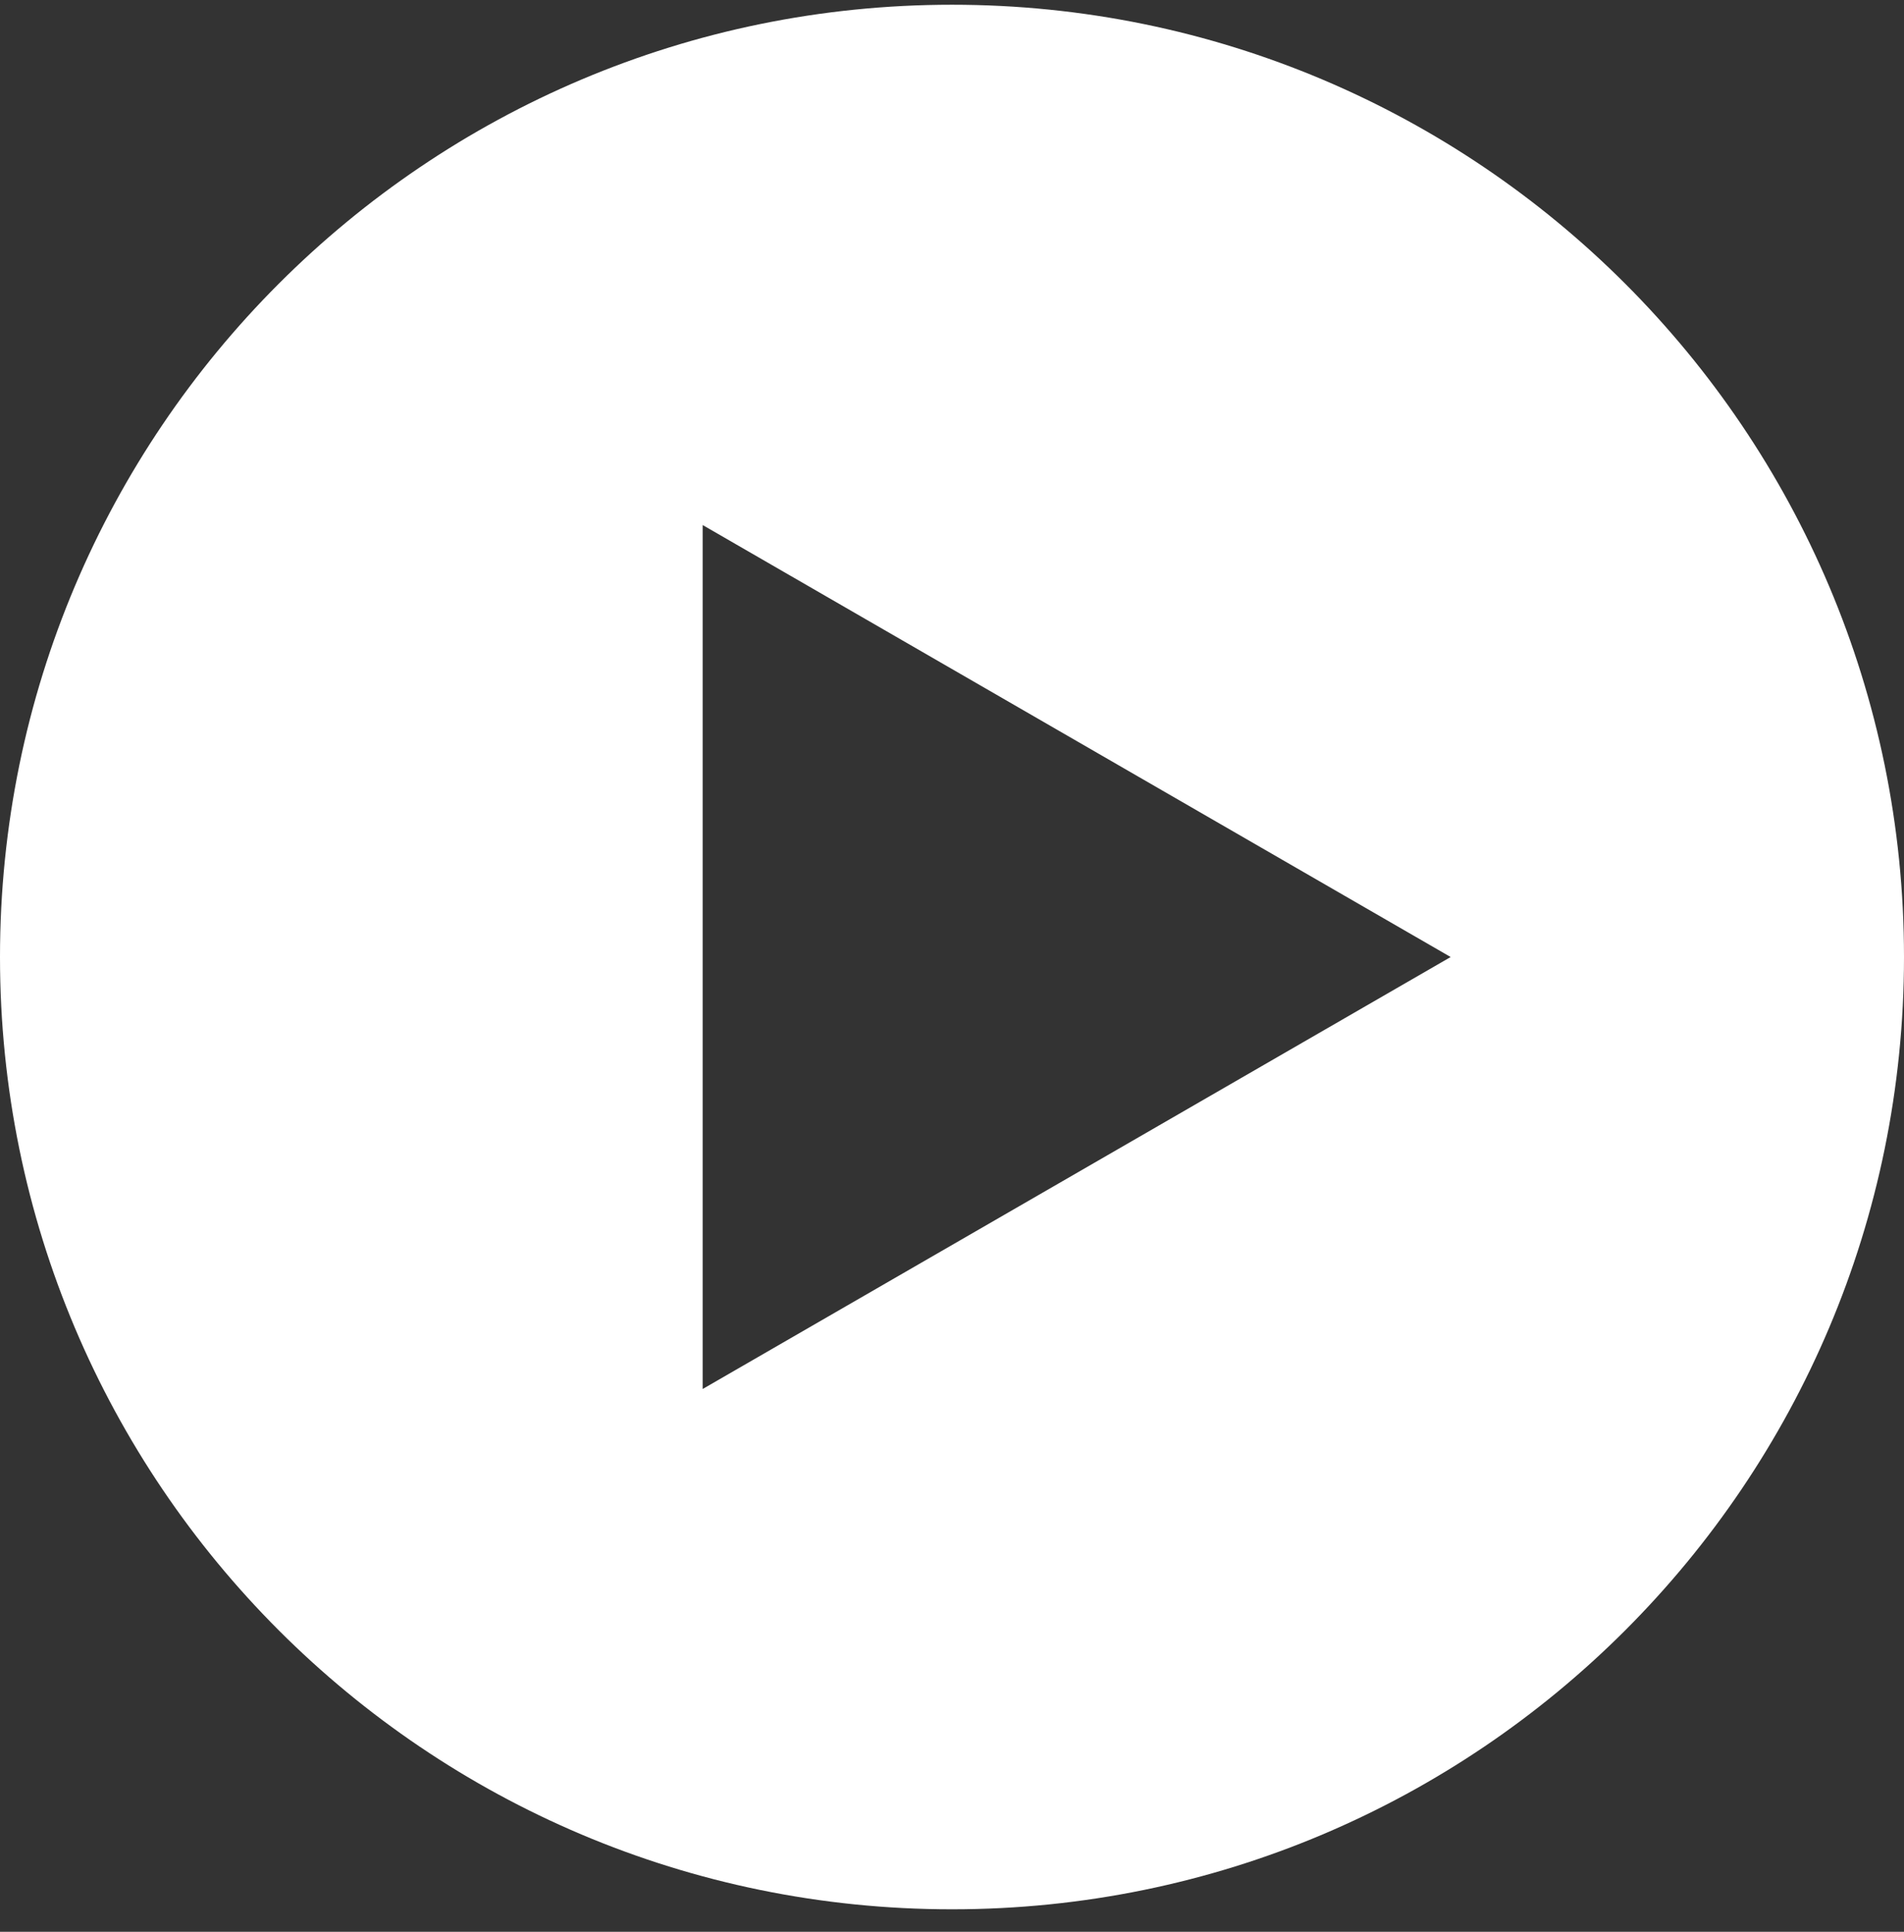<?xml version="1.0" encoding="UTF-8"?> <svg xmlns="http://www.w3.org/2000/svg" width="70" height="71" viewBox="0 0 70 71" fill="none"><rect x="0" y="0" width="70" height="71" fill="#333333" stroke="none"/><path fill-rule="evenodd" clip-rule="evenodd" d="M35 70.174C54.33 70.174 70 54.504 70 35.174C70 15.844 54.33 0.174 35 0.174C15.67 0.174 0 15.844 0 35.174C0 54.504 15.67 70.174 35 70.174ZM25.833 19.297L53.333 35.174L25.833 51.051V19.297Z" fill="white"></path></svg> 